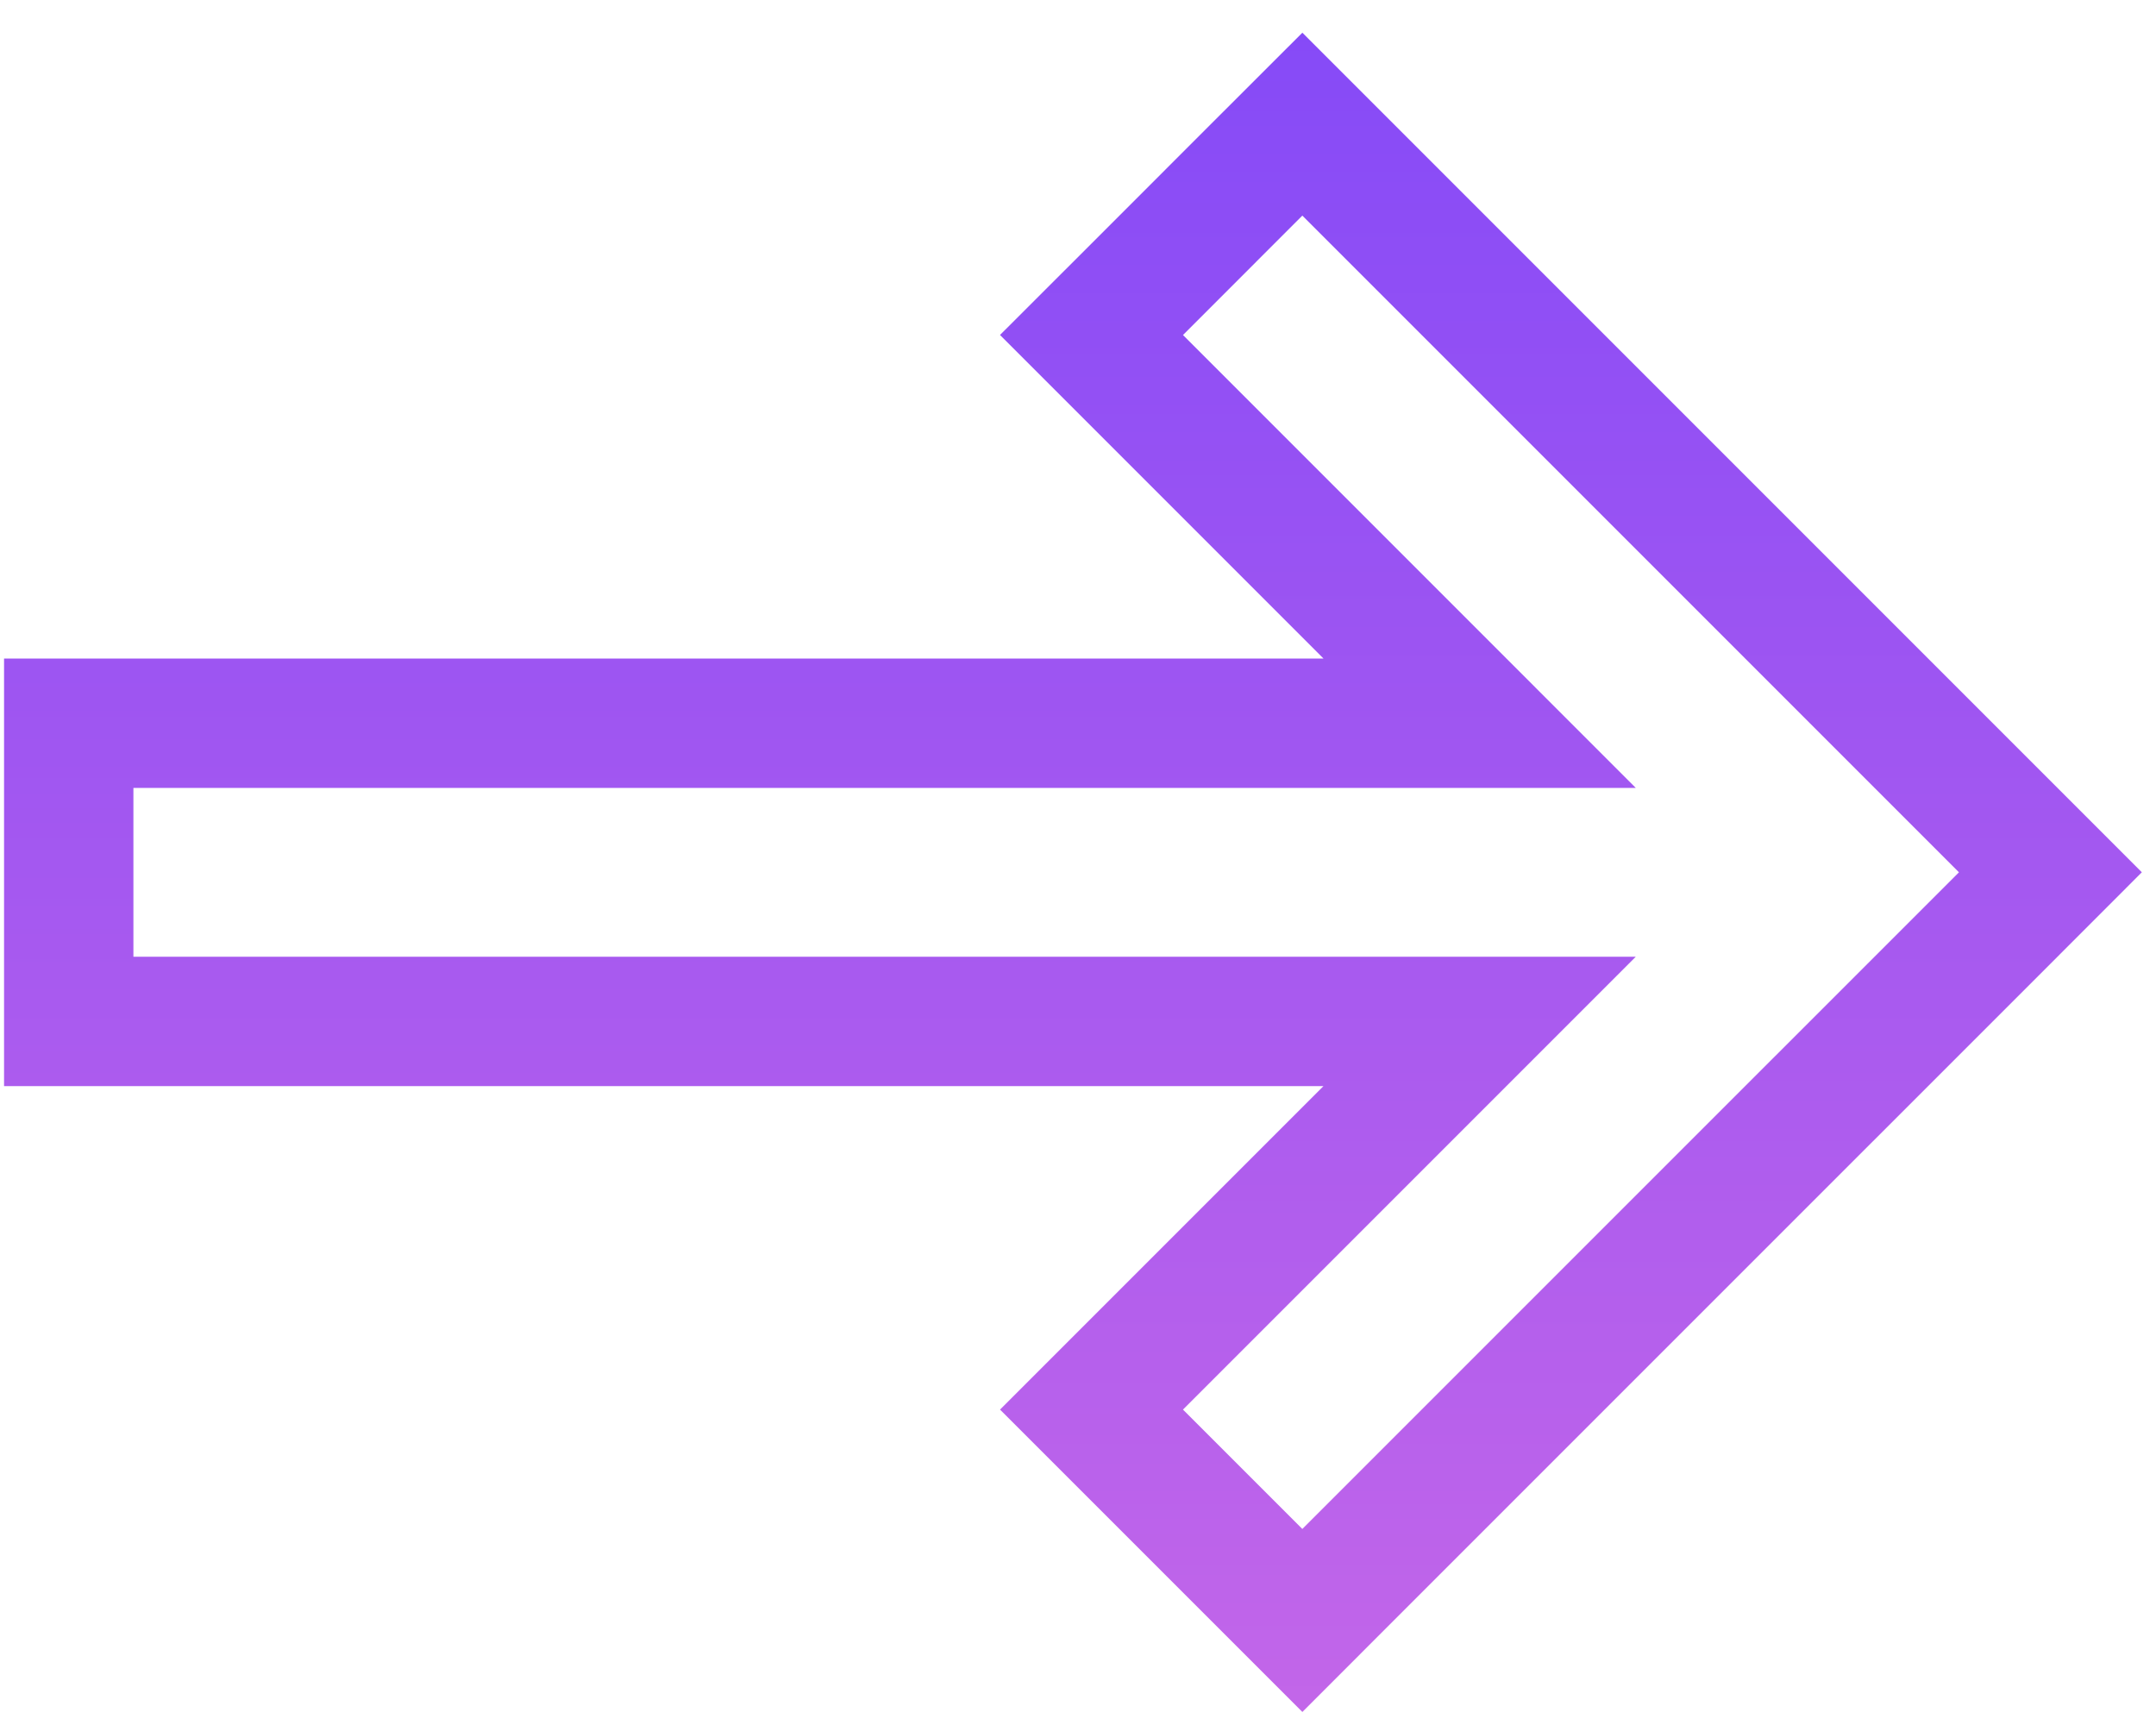 <svg width="50" height="40" viewBox="0 0 50 40" fill="none" xmlns="http://www.w3.org/2000/svg">
<path d="M26.374 8.829L34.314 16.77L3.094 16.77L1.594 16.77L1.594 18.27L1.594 22.185L1.594 23.685L3.094 23.685L34.314 23.685L26.374 31.625L25.313 32.686L26.374 33.747L29.142 36.515L30.203 37.576L31.263 36.515L46.491 21.288L47.551 20.227L46.491 19.167L31.263 3.939L30.203 2.879L29.142 3.939L26.374 6.708L25.313 7.768L26.374 8.829Z" stroke="url(#paint0_linear_28_5989)" stroke-width="3"/>
<defs>
<linearGradient id="paint0_linear_28_5989" x1="24.262" y1="-13.566" x2="24.262" y2="59.461" gradientUnits="userSpaceOnUse">
<stop stop-color="#7040FC"/>
<stop offset="1" stop-color="#E174E2"/>
</linearGradient>
</defs>
</svg>
